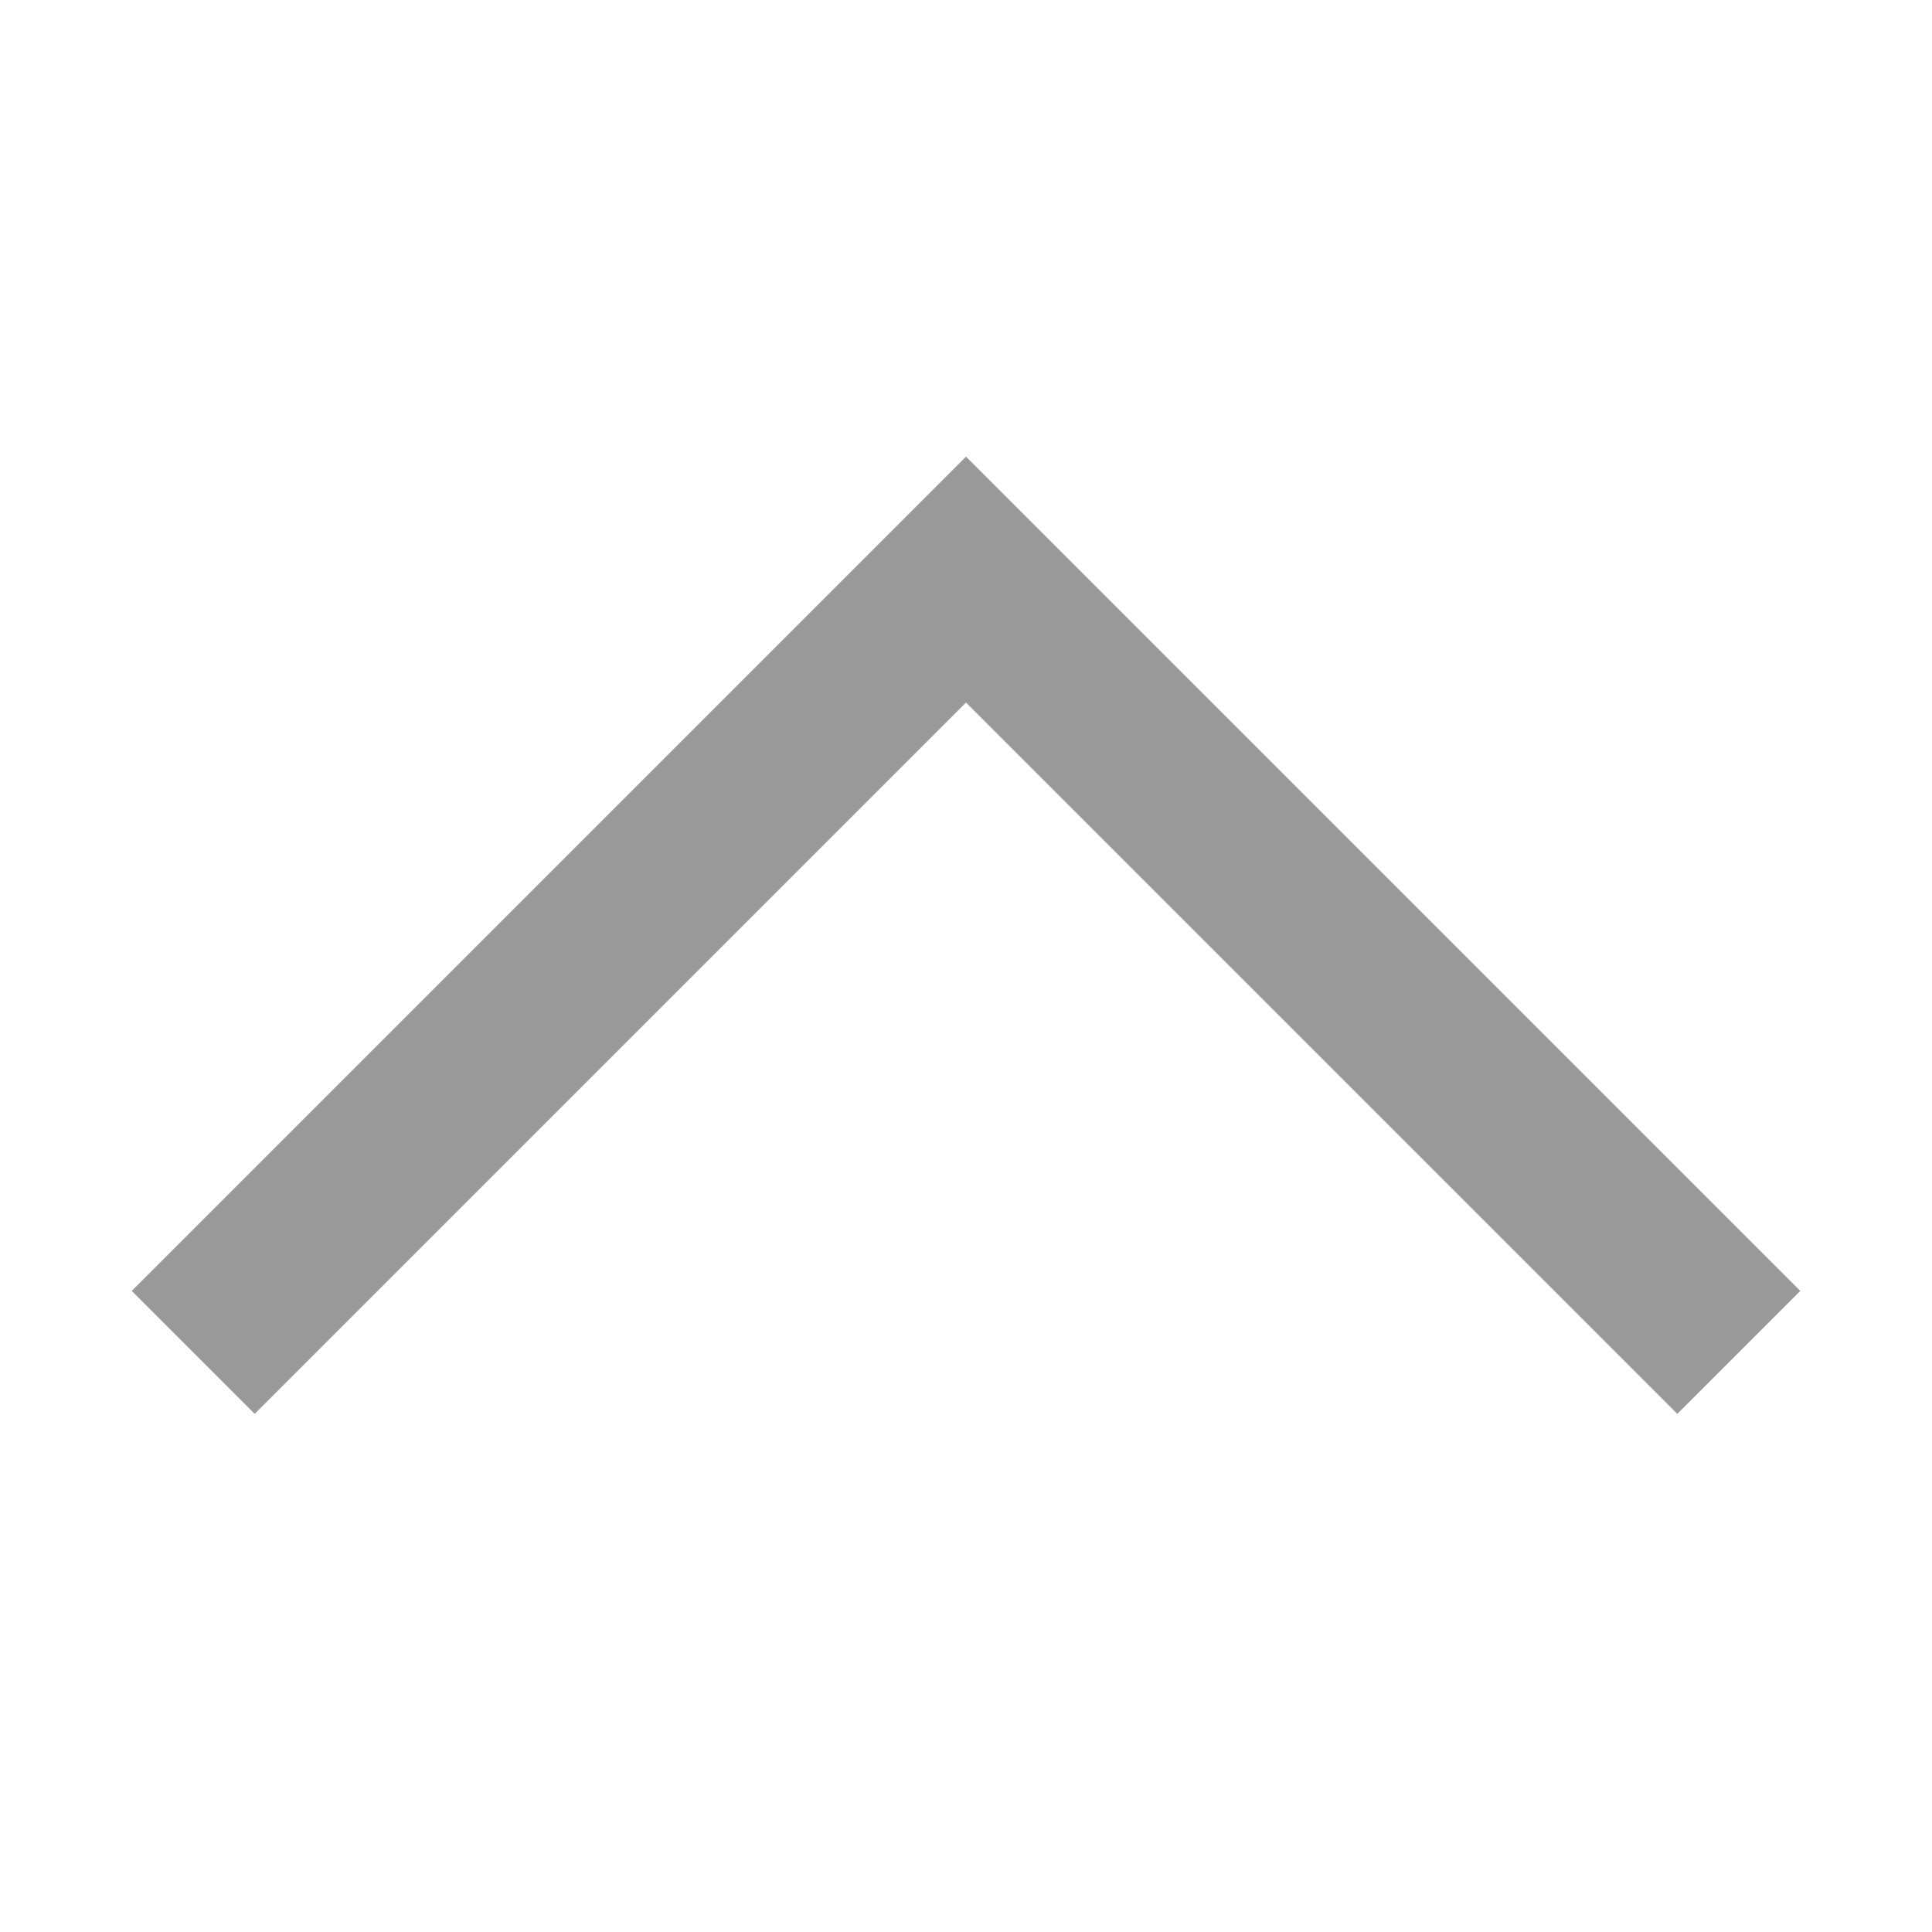 <?xml version="1.0" encoding="UTF-8"?>
<svg xmlns="http://www.w3.org/2000/svg" width="100" height="100">
<path fill="transparent" stroke="#999" stroke-width="9" stroke-linejoin="miter"
d="M 10,70 l 40,-40 l 40,40"/>
</svg>